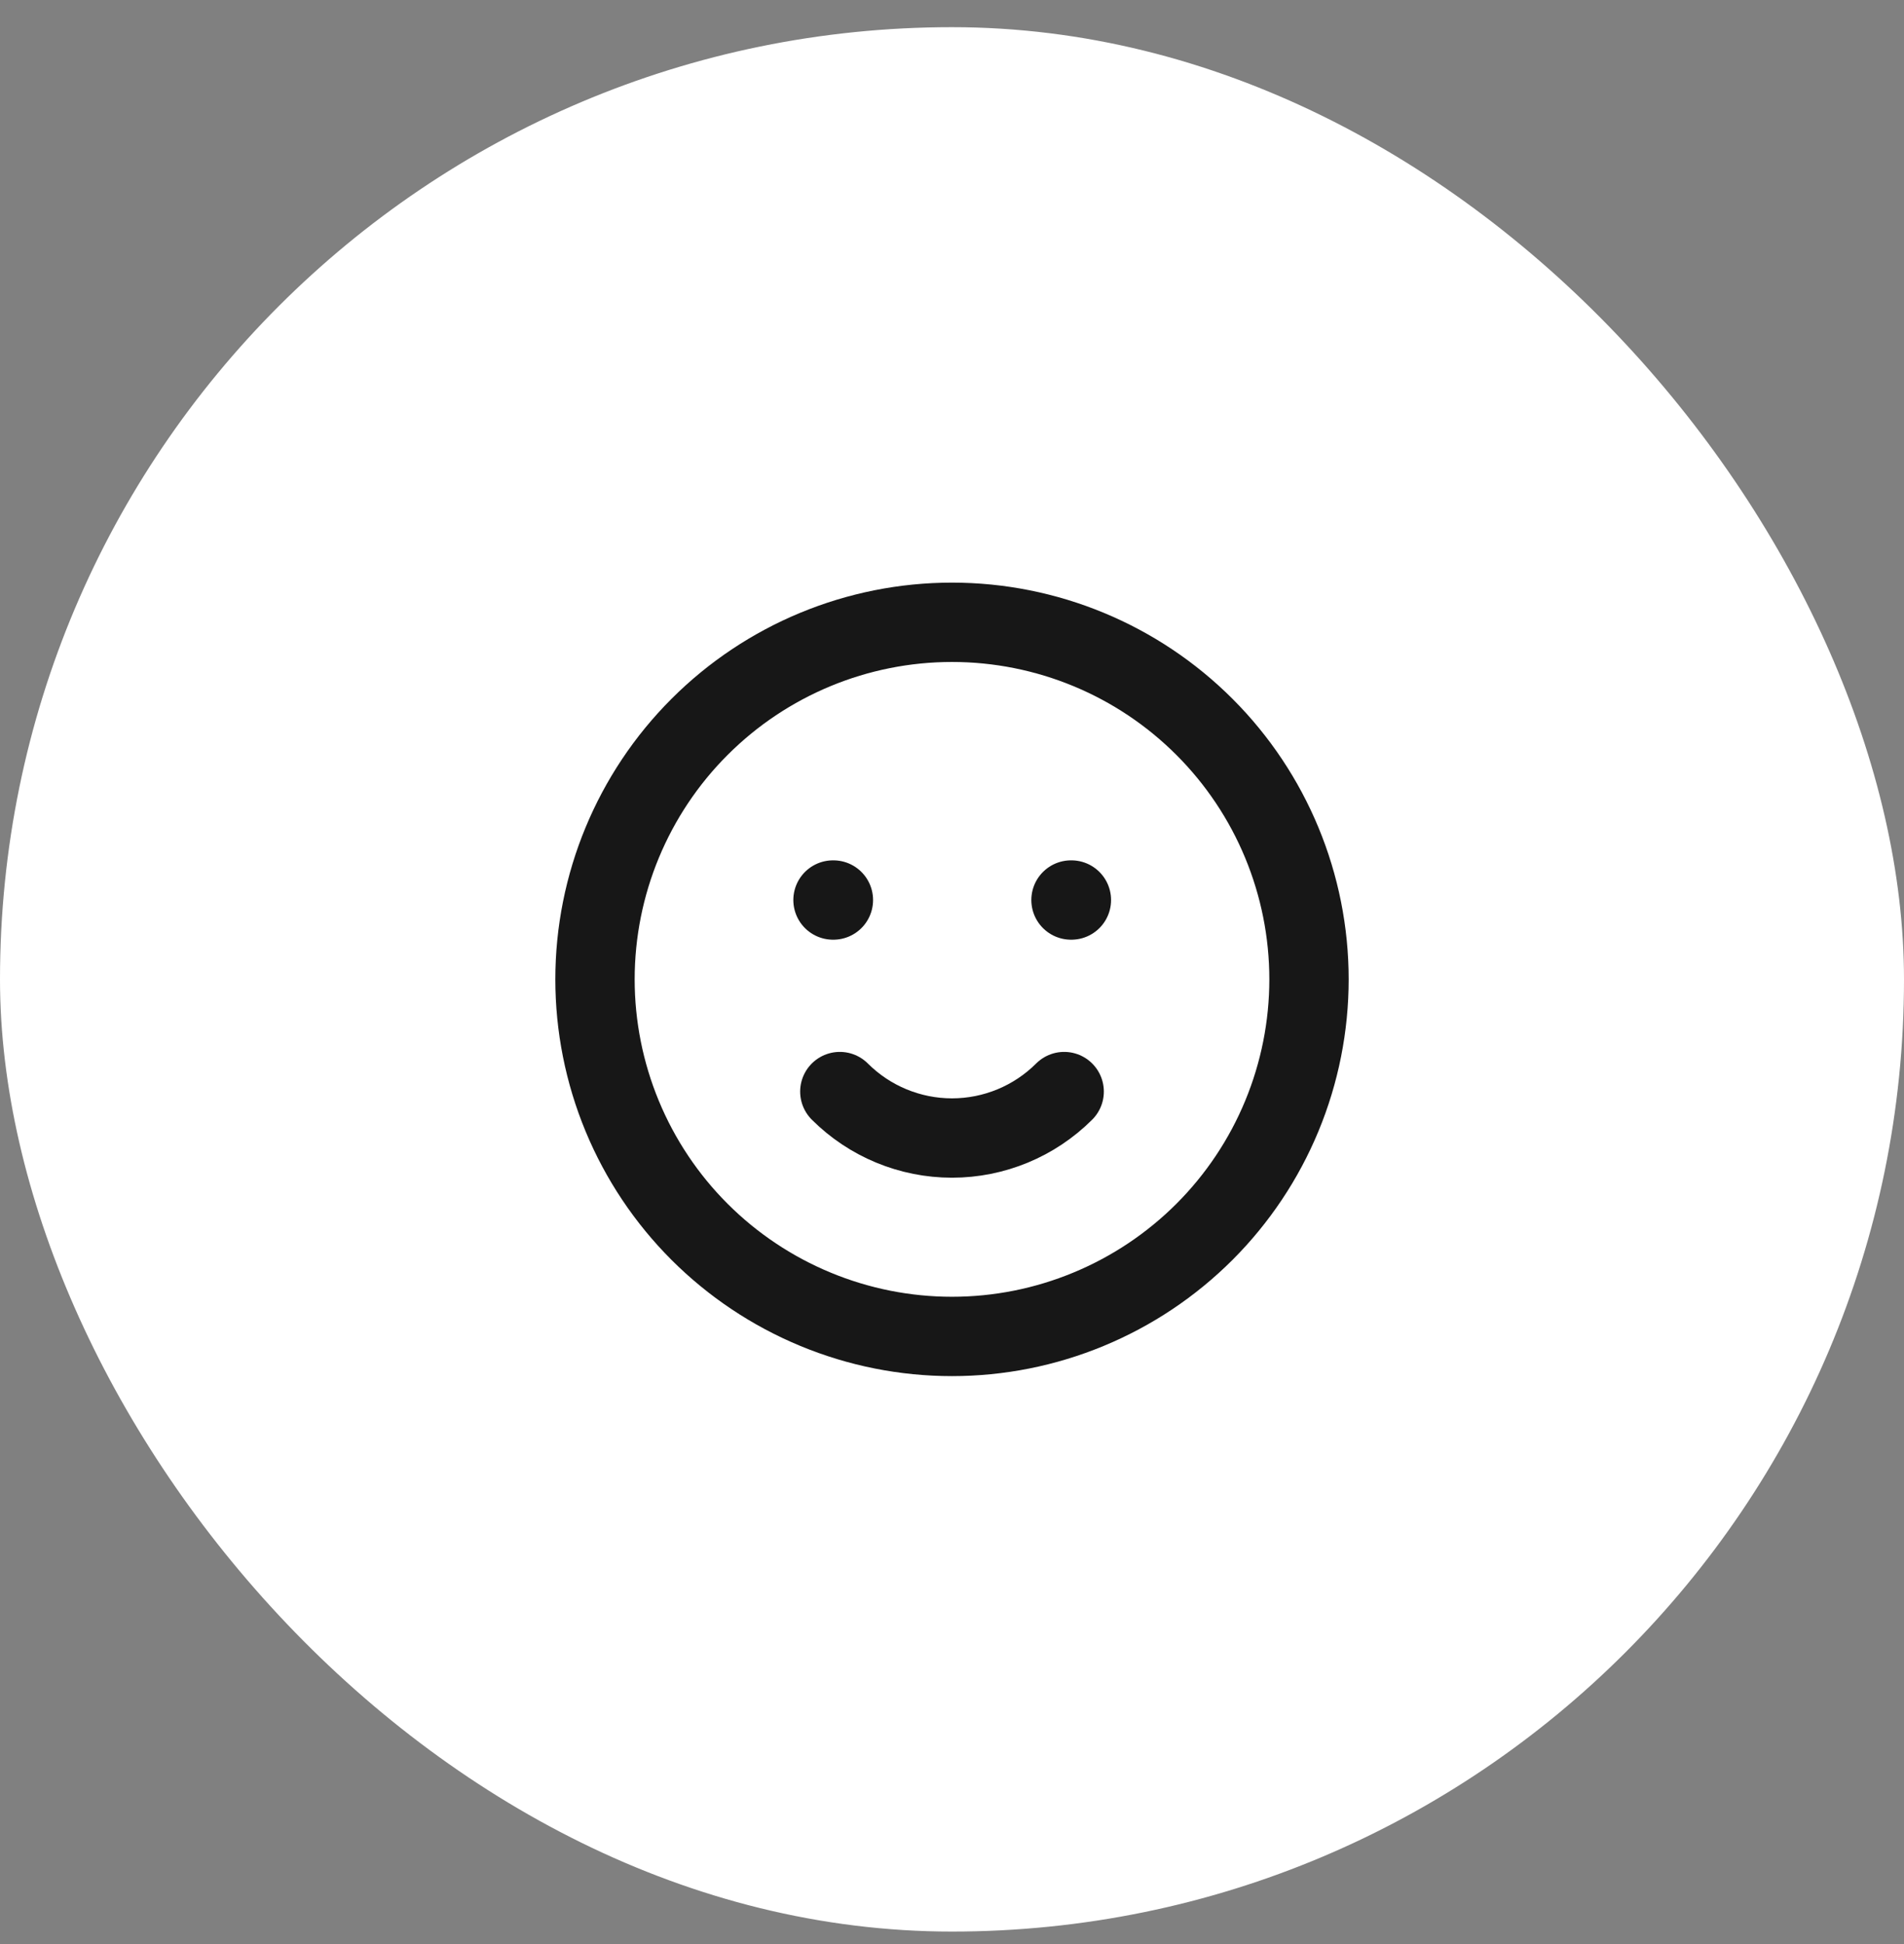 <svg xmlns="http://www.w3.org/2000/svg" width="48" height="49" viewBox="0 0 48 49" fill="none"><rect x="0" y="0" width="48" height="49" fill="#808080" stroke="none"/><rect y="0.685" width="48" height="48" rx="24" fill="white"></rect><path d="M26.828 27.513C26.078 28.262 25.061 28.684 24 28.684C22.939 28.684 21.922 28.262 21.172 27.513M21 22.685H21.01M27 22.685H27.01M33 24.685C33 25.866 32.767 27.037 32.315 28.129C31.863 29.221 31.2 30.213 30.364 31.049C29.528 31.884 28.536 32.547 27.444 32.999C26.352 33.452 25.182 33.685 24 33.685C22.818 33.685 21.648 33.452 20.556 32.999C19.464 32.547 18.472 31.884 17.636 31.049C16.8 30.213 16.137 29.221 15.685 28.129C15.233 27.037 15 25.866 15 24.685C15 22.298 15.948 20.008 17.636 18.321C19.324 16.633 21.613 15.685 24 15.685C26.387 15.685 28.676 16.633 30.364 18.321C32.052 20.008 33 22.298 33 24.685Z" stroke="#171717" stroke-width="2" stroke-linecap="round" stroke-linejoin="round"></path></svg>